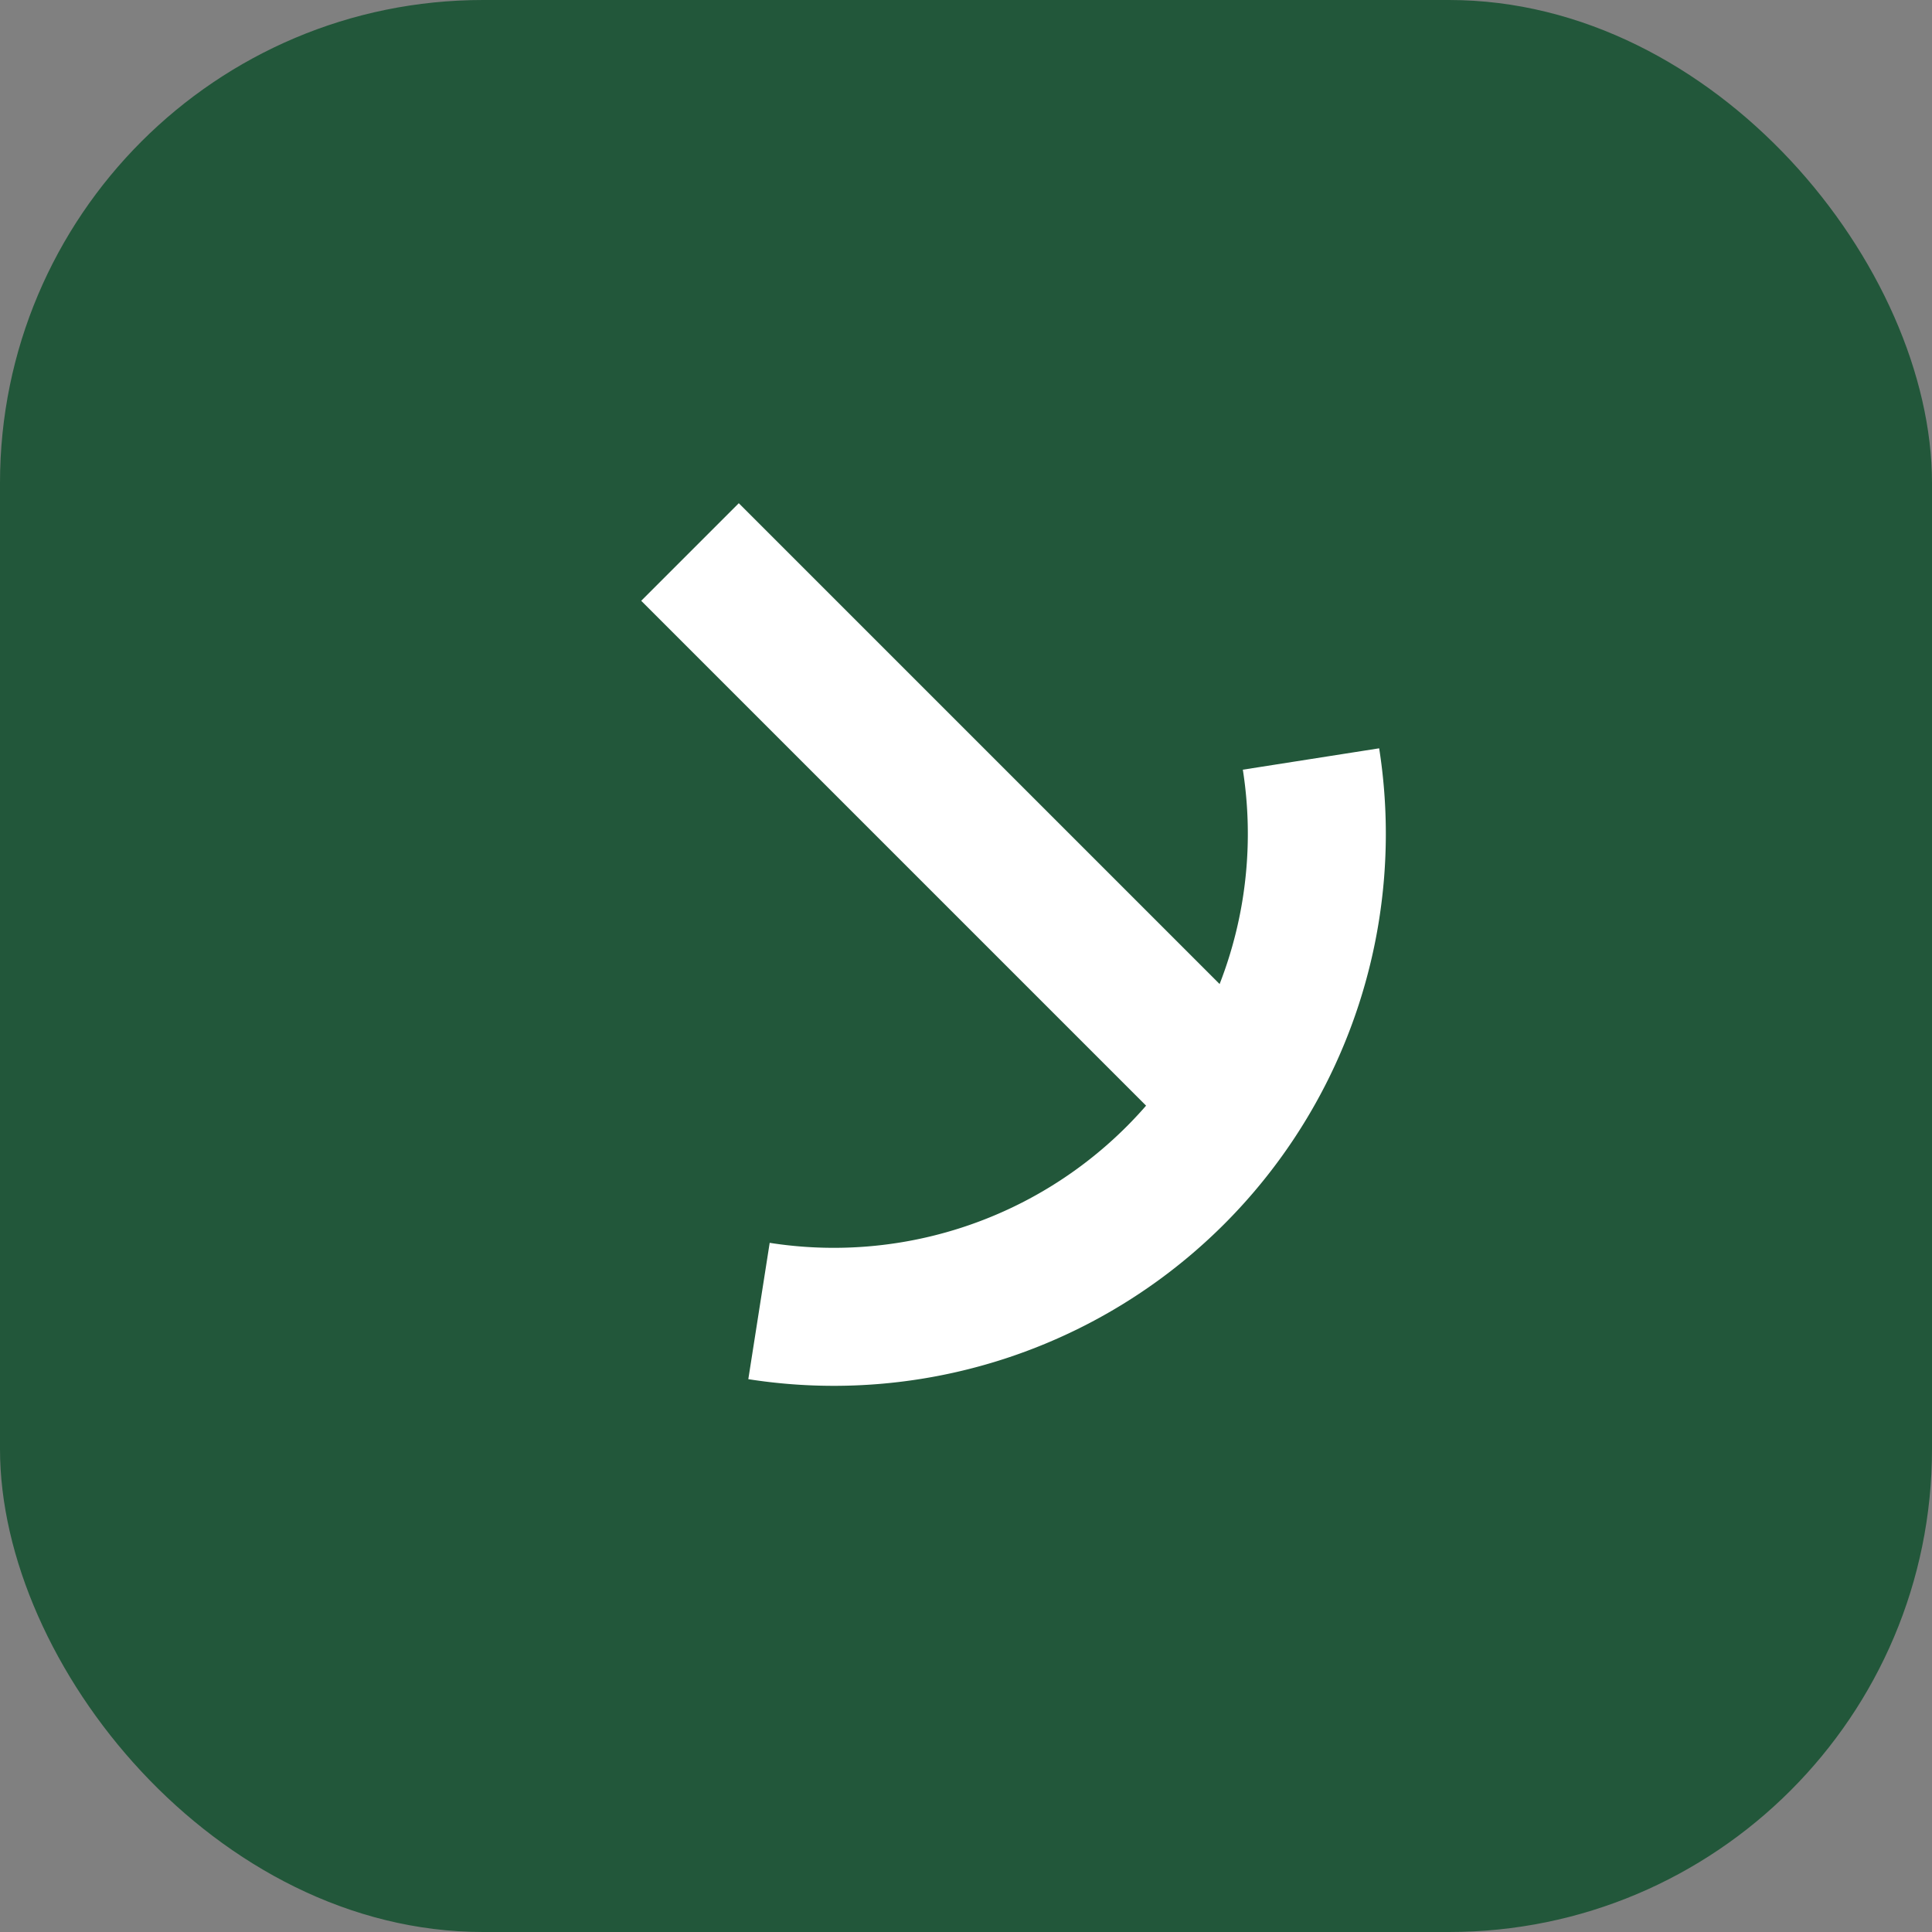 <?xml version="1.0" encoding="UTF-8"?>
<svg xmlns="http://www.w3.org/2000/svg" width="28" height="28" viewBox="0 0 28 28"><rect x="0" y="0" width="28" height="28" fill="#808080" stroke="none"/><rect width="28" height="28" rx="7" fill="#22573A"/><path d="M10 8l8 8M11 19a7 7 0 008-8" stroke="#fff" stroke-width="2" fill="none"/></svg>